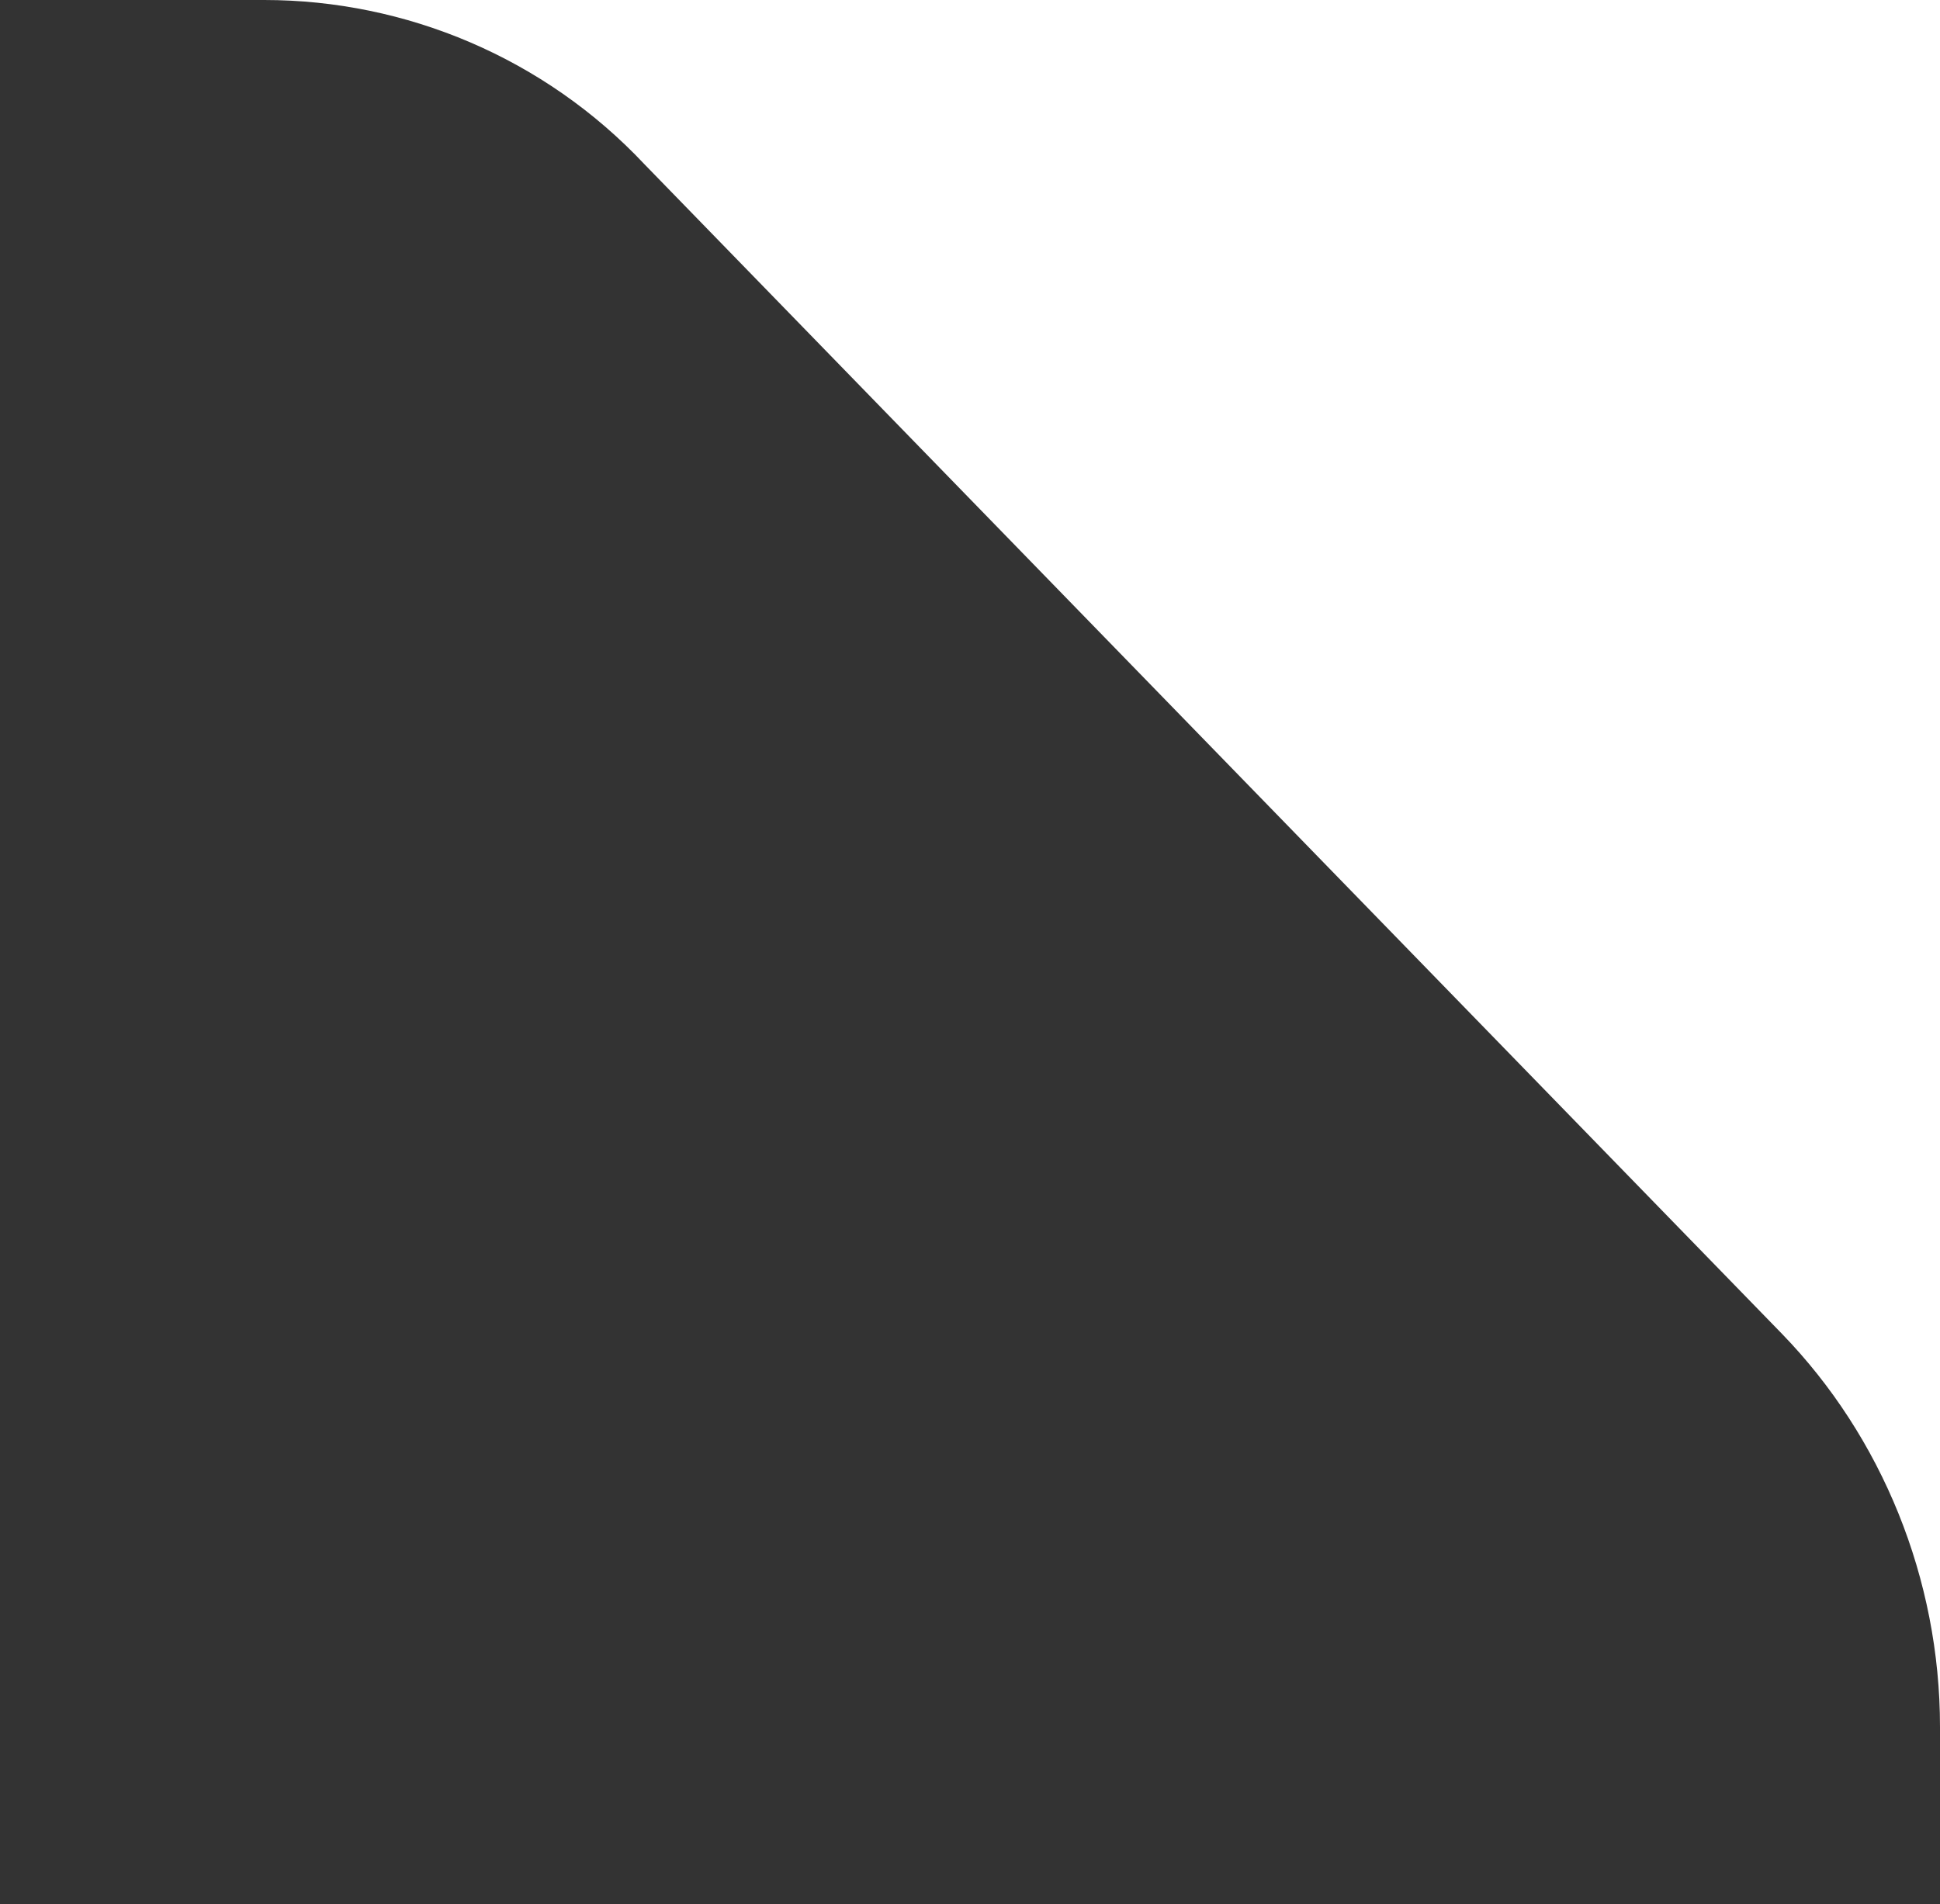 <svg xmlns="http://www.w3.org/2000/svg" xmlns:xlink="http://www.w3.org/1999/xlink" id="Layer_1" x="0px" y="0px" width="60.2px" height="59.1px" viewBox="0 0 60.2 59.1" style="enable-background:new 0 0 60.2 59.1;" xml:space="preserve"><rect x="0" y="0" width="60.2" height="59.1" fill="#333333" stroke="none"/><style type="text/css">	.st0{fill:#FFFFFF;}</style><path class="st0" d="M8.2,0c4.4,0,8.7,1.8,11.8,5.1l35.3,36.3c3.1,3.2,4.9,7.6,4.9,12.2V0H8.2z"></path></svg>